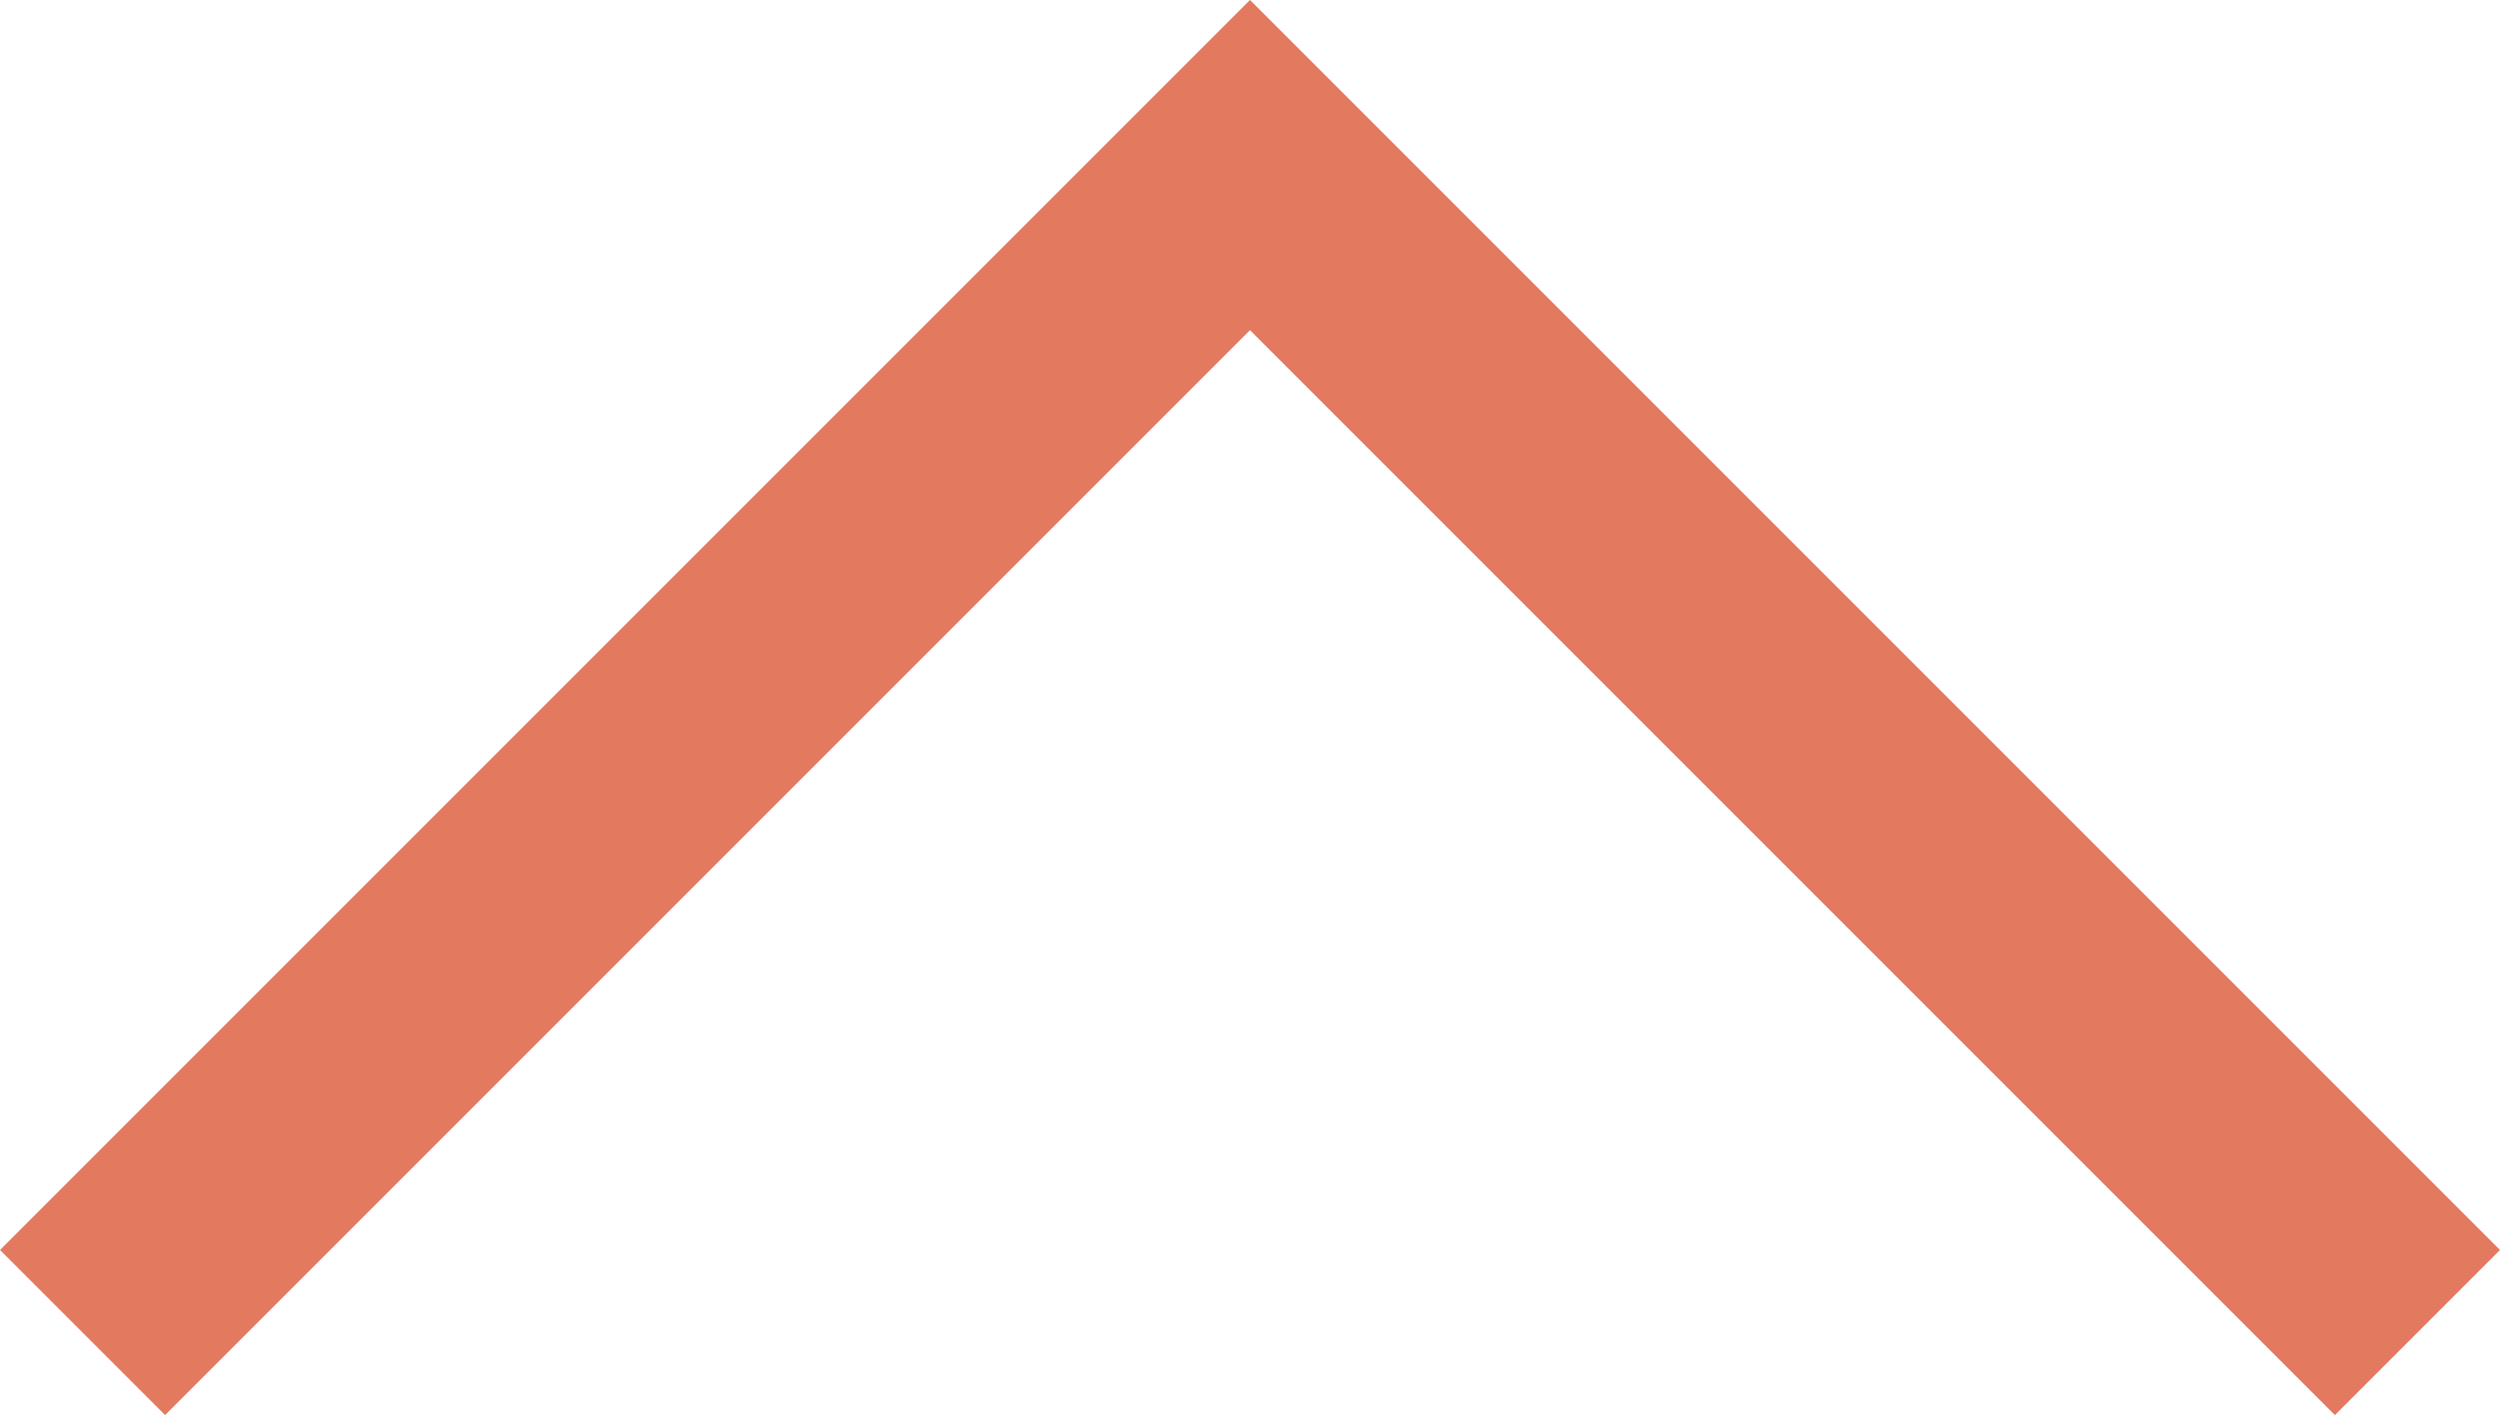 <svg xmlns="http://www.w3.org/2000/svg" width="21.414" height="12.121" viewBox="0 0 21.414 12.121">
  <path id="パス_9494" data-name="パス 9494" d="M0,0,10,10,20,0" transform="translate(20.707 11.414) rotate(180)" fill="none" stroke="#e3795e" stroke-width="2"/>
</svg>
